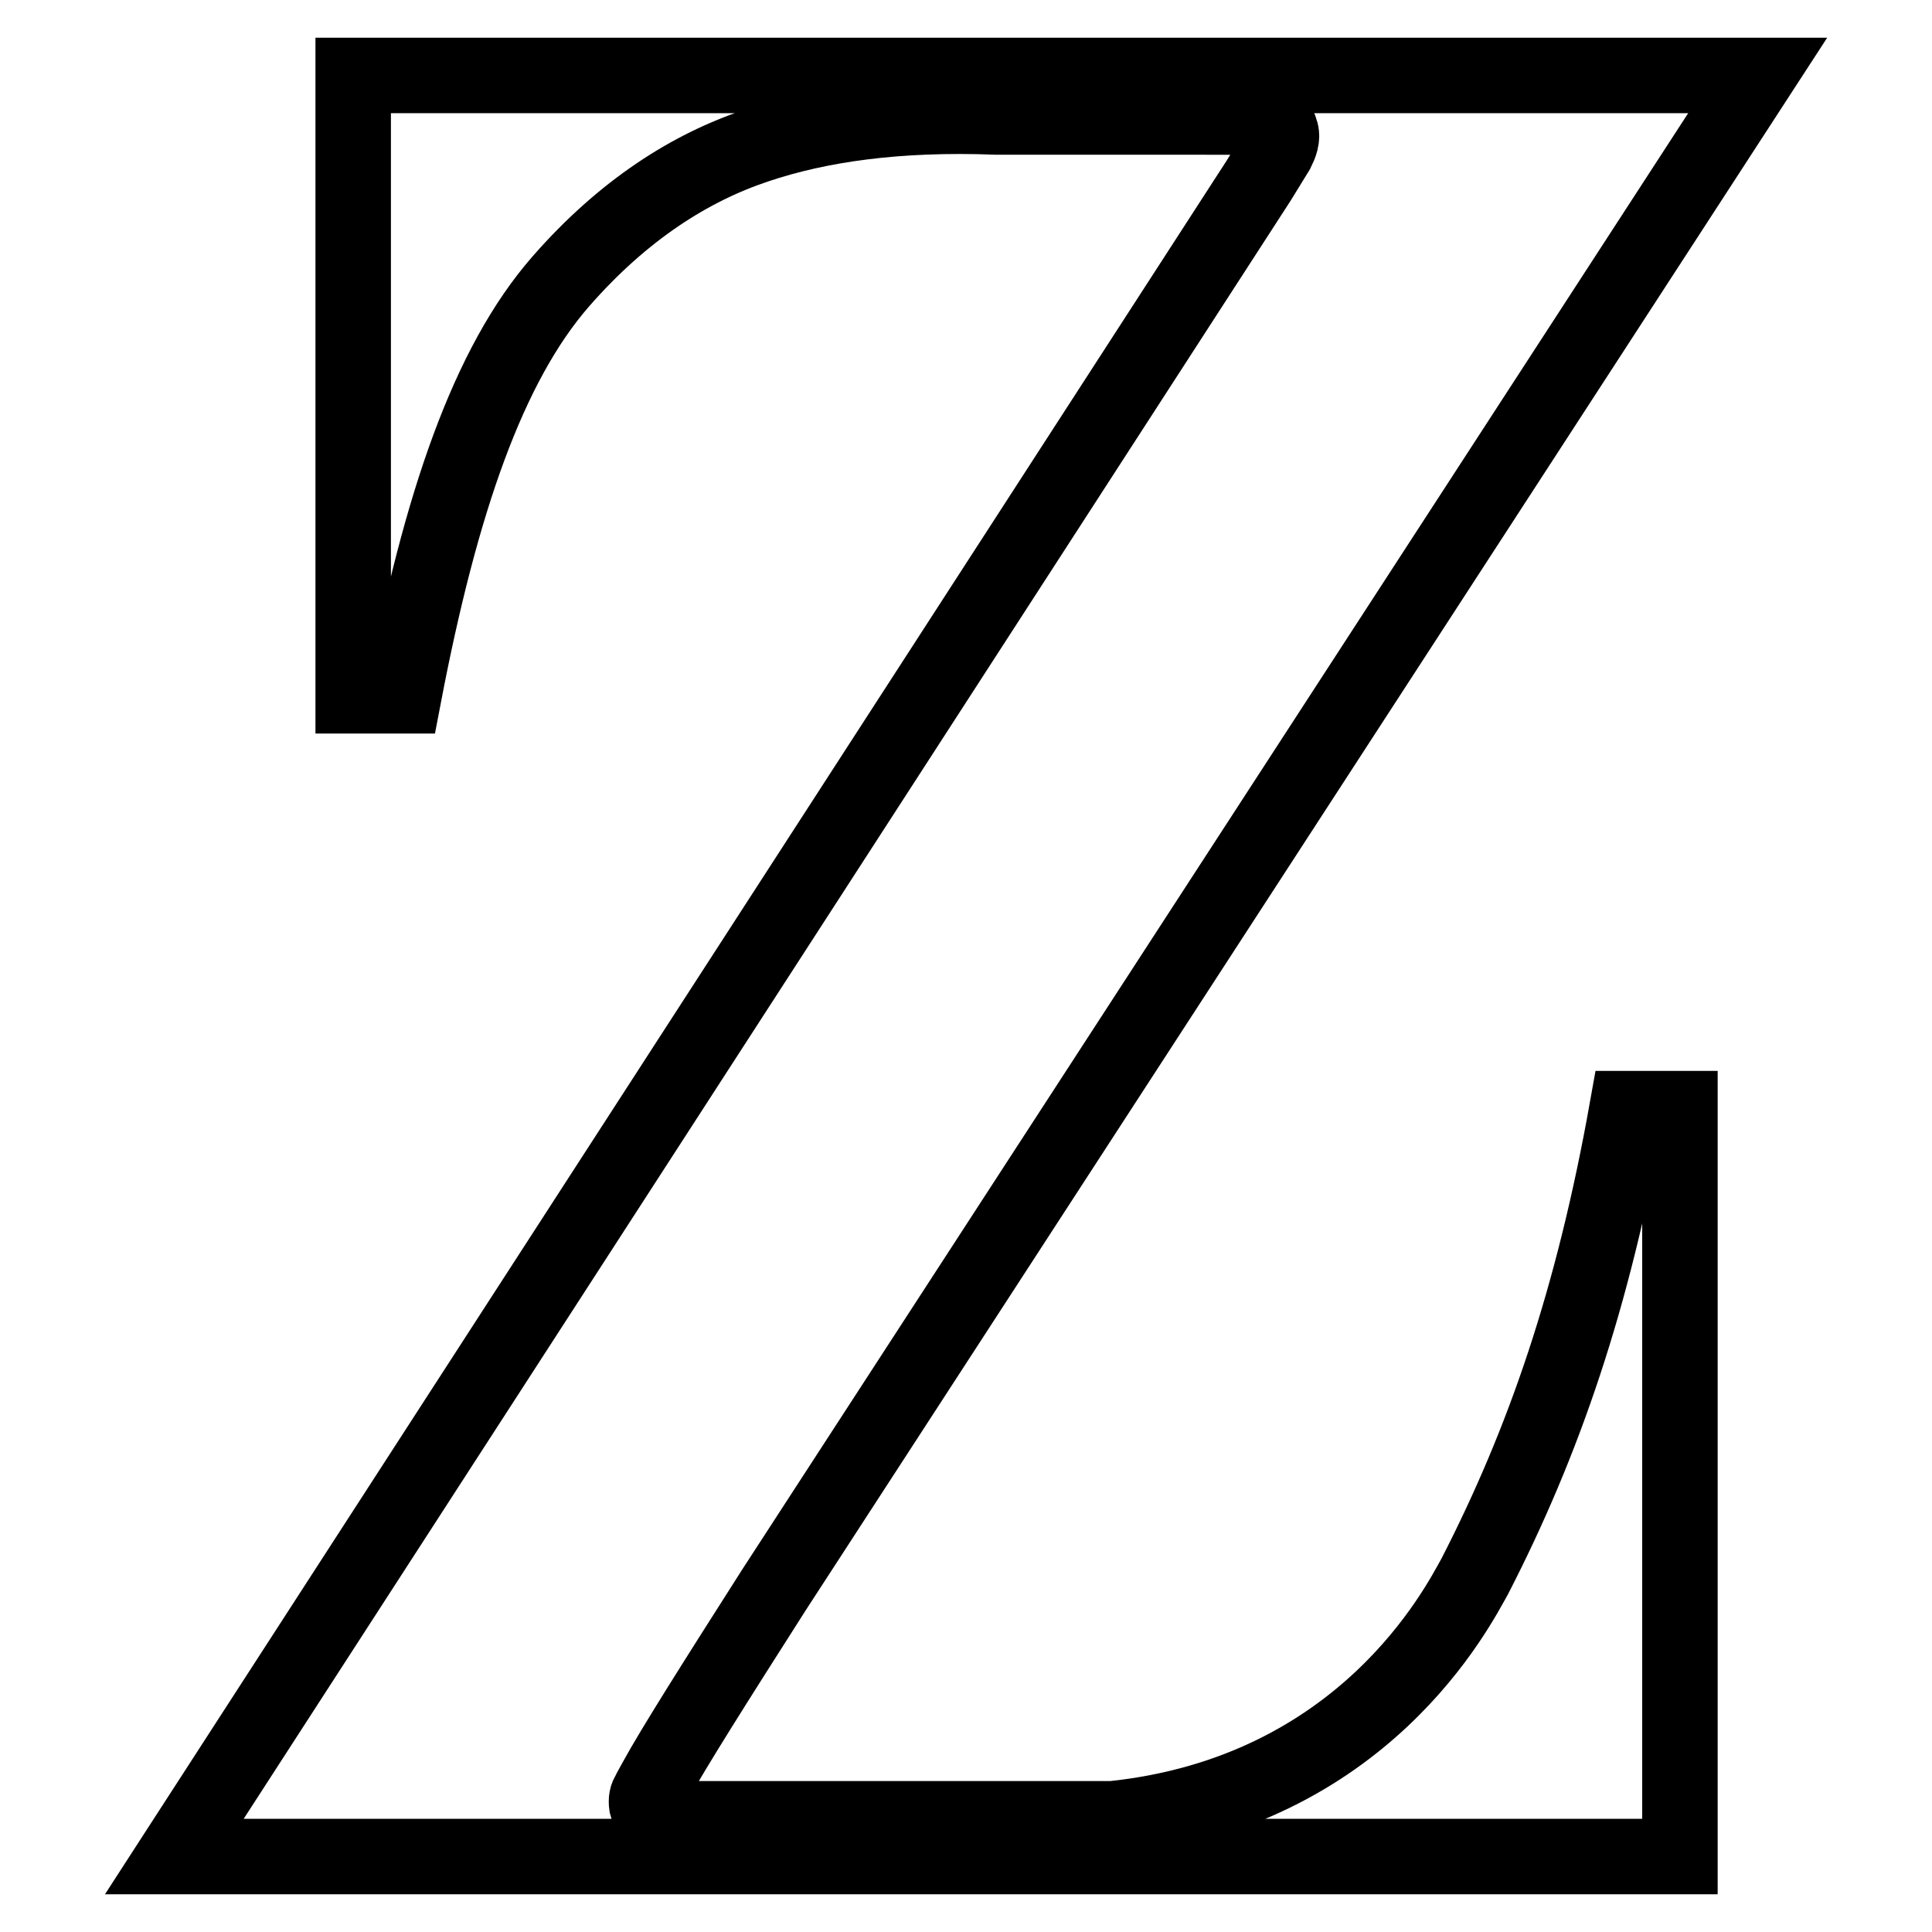 <?xml version="1.0" encoding="utf-8"?>
<!-- Svg Vector Icons : http://www.onlinewebfonts.com/icon -->
<!DOCTYPE svg PUBLIC "-//W3C//DTD SVG 1.1//EN" "http://www.w3.org/Graphics/SVG/1.1/DTD/svg11.dtd">
<svg version="1.1" xmlns="http://www.w3.org/2000/svg" xmlns:xlink="http://www.w3.org/1999/xlink" x="0px" y="0px" viewBox="0 0 256 256" enable-background="new 0 0 256 256" xml:space="preserve">
<g> <path stroke-width="10" fill-opacity="0" stroke="#000000"  d="M195.4,208.9c-2.2,3.9-14.6,28.6-48,32.1H96.5c-2.9,0-6,0-7.6,0c-0.4,0-0.8,0-1.1,0c-0.3,0-1.7-0.2-2.1-1.8 c-0.1-0.7,0-1.2,0.3-1.6c0.1-0.3,0.7-1.3,0.9-1.7c2.3-4.2,7.6-12.6,15.7-25.3L232.9,10H46.8v82.2h6.7c4.9-25.6,11.2-43.9,20.8-54.9 c8.3-9.5,17.2-15.1,25.9-18c8.3-2.8,18.7-4.3,31.8-3.8h25h0.8c9.8,0,10.2,0,11.1,0.7c0.5,0.3,0.7,0.8,0.8,1.2 c0.3,0.8-0.1,1.8-0.5,2.6c-0.3,0.5-2.4,3.9-2.4,3.9L23.1,246h199.5v-99.1h-7C211.1,172.1,204.6,191,195.4,208.9z"/></g>
</svg>